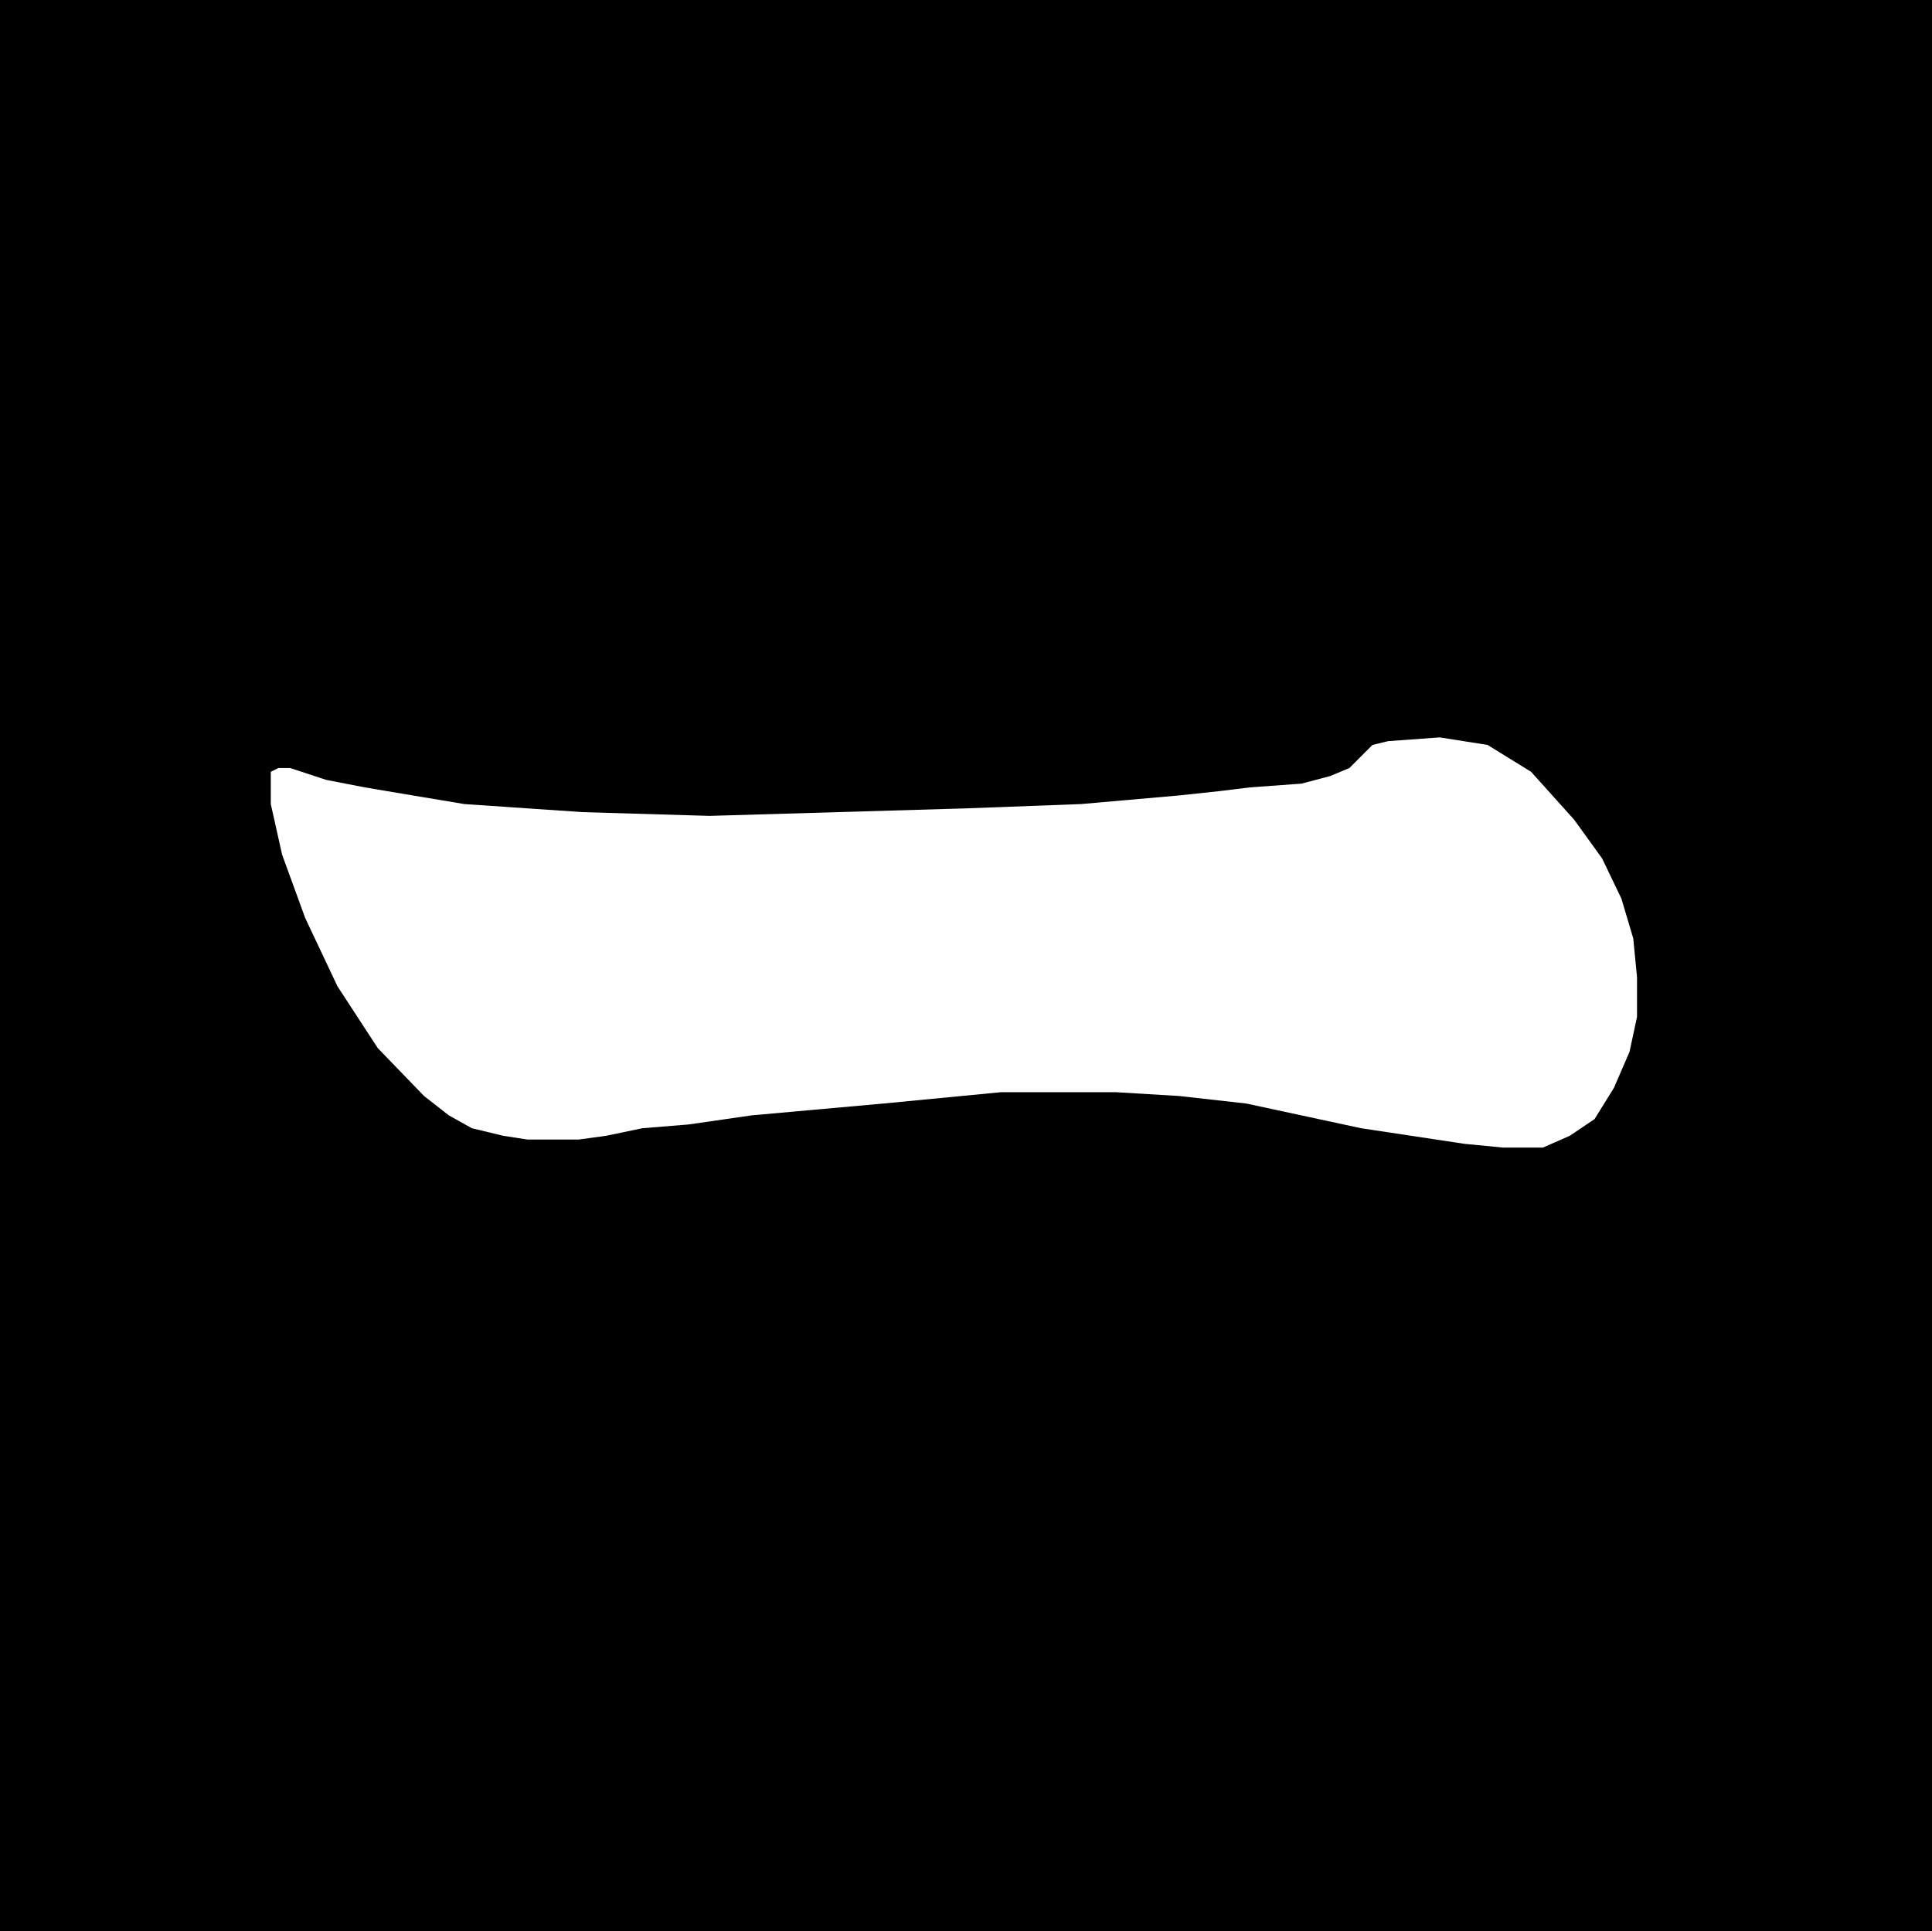 <svg xmlns="http://www.w3.org/2000/svg" width="359.328" height="359.226"><rect width="100%" height="100%" fill="#808080" stroke="none"/><path d="M.363.363v358.5h358.602V.363H.363"/><path fill="none" stroke="#000" stroke-miterlimit="10" stroke-width=".726" d="M.363.363v358.5h358.602V.363Zm0 0"/><path fill="#fff" d="M53.965 142.863h-2.2l-1.402.7v6l2.102 9.398 4.3 11.8 6 12.7 7.5 11.5 8.598 8.902 4.602 3.598 4.3 2.402 5.801 1.398 4.5.7h9.598l5.101-.7 6.7-1.398 8.601-.703 11.797-1.7 24.5-2.199 21.8-2.101h21.403l11.7.703 12.5 1.398 21.398 4.602 19.199 2.898 7.203.7h7.399l5-2.2 4.601-3.101 3.598-5.797 2.902-6.703 1.399-6.5v-7.399l-.7-7.199-2.199-7.402-3.601-7.5-5.2-7.2-8-8.898-8.101-5-8.899-1.402-9.601.703-2.899.7-1.402 1.398-2.898 2.902-3.602 1.5-5.297 1.398-9.601.7-5.7.699-7.5.8-18.199 1.602-21.402.801-47.7 1.398-23.601-.699-22-1.5-9.598-1.601-8.902-1.5-7.2-1.399-6.698-2.199"/></svg>
